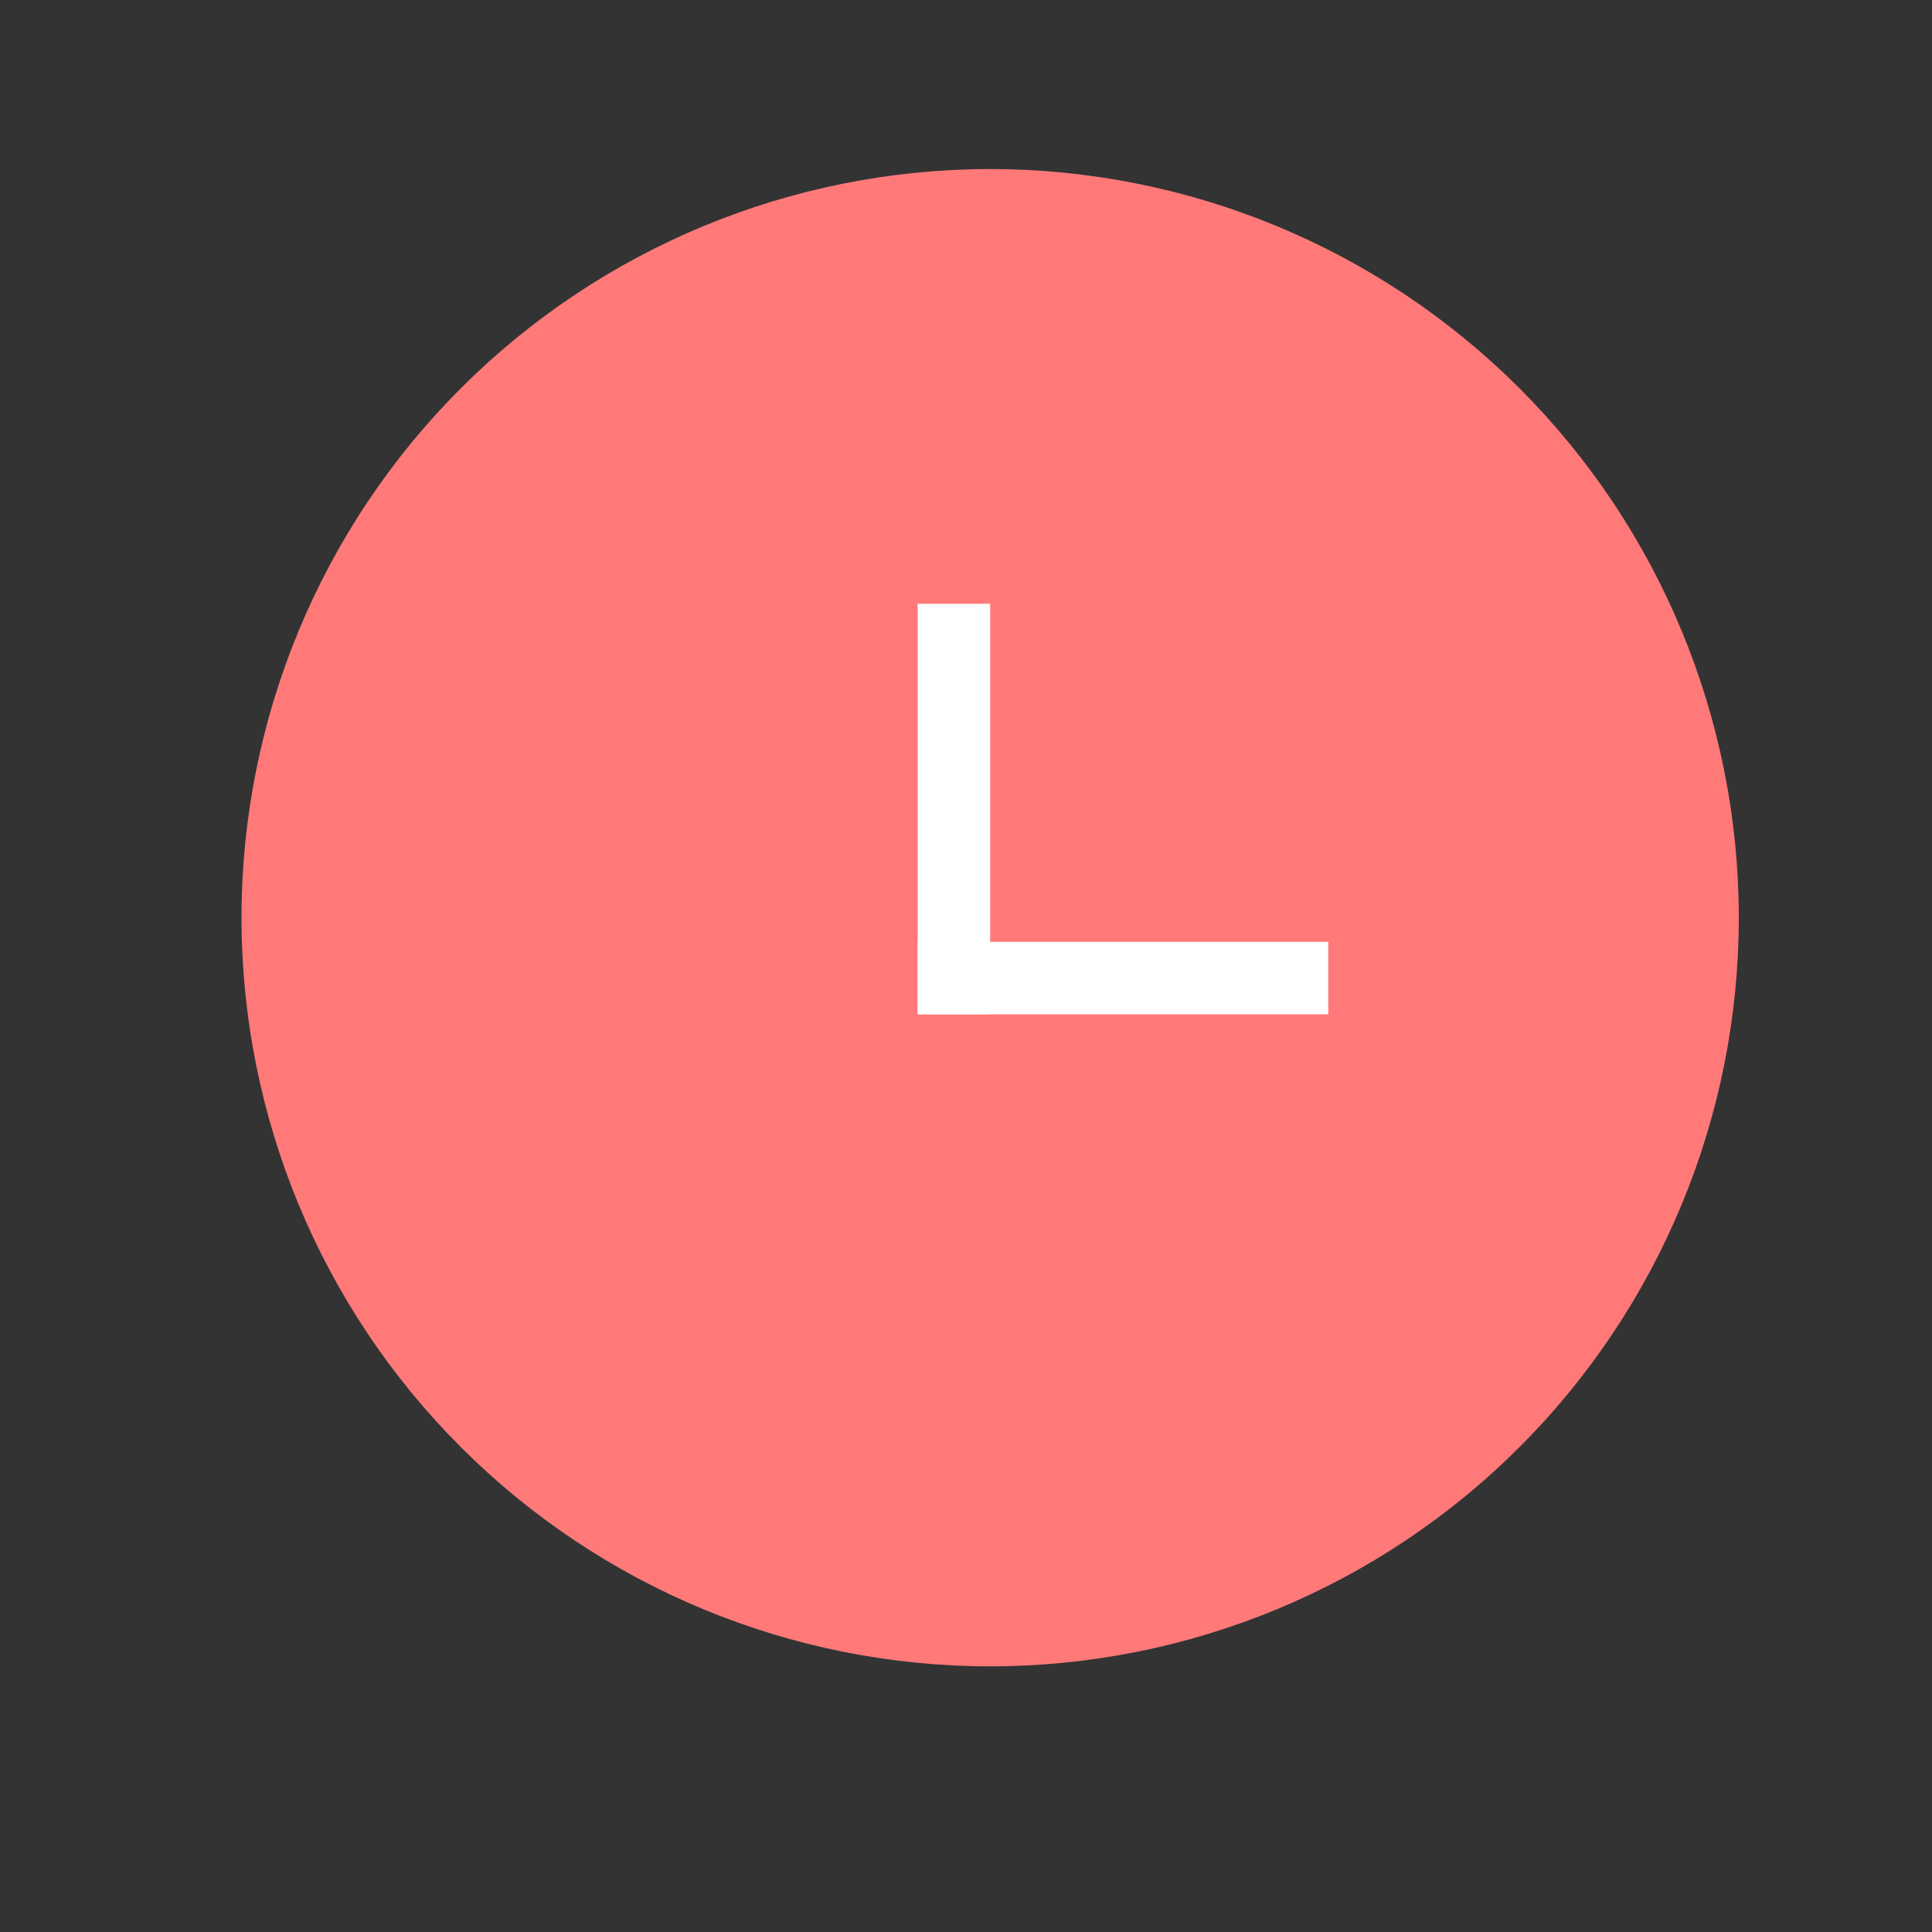 <svg width="80" height="80" viewBox="0 0 80 80" fill="none" xmlns="http://www.w3.org/2000/svg">
<rect x="0" y="0" width="80" height="80" fill="#333333" stroke="none"/>
<path d="M10 38C10 46.222 13.266 54.107 19.08 59.92C24.893 65.734 32.778 69 41 69C49.222 69 57.107 65.734 62.92 59.92C68.734 54.107 72 46.222 72 38C72 29.778 68.734 21.893 62.92 16.08C57.107 10.266 49.222 7 41 7C32.778 7 24.893 10.266 19.08 16.08C13.266 21.893 10 29.778 10 38V38Z" fill="#FF7979"/>
<rect x="38" y="39" width="17" height="3" fill="white"/>
<rect x="41" y="25" width="17" height="3" transform="rotate(90 41 25)" fill="white"/>
</svg>
